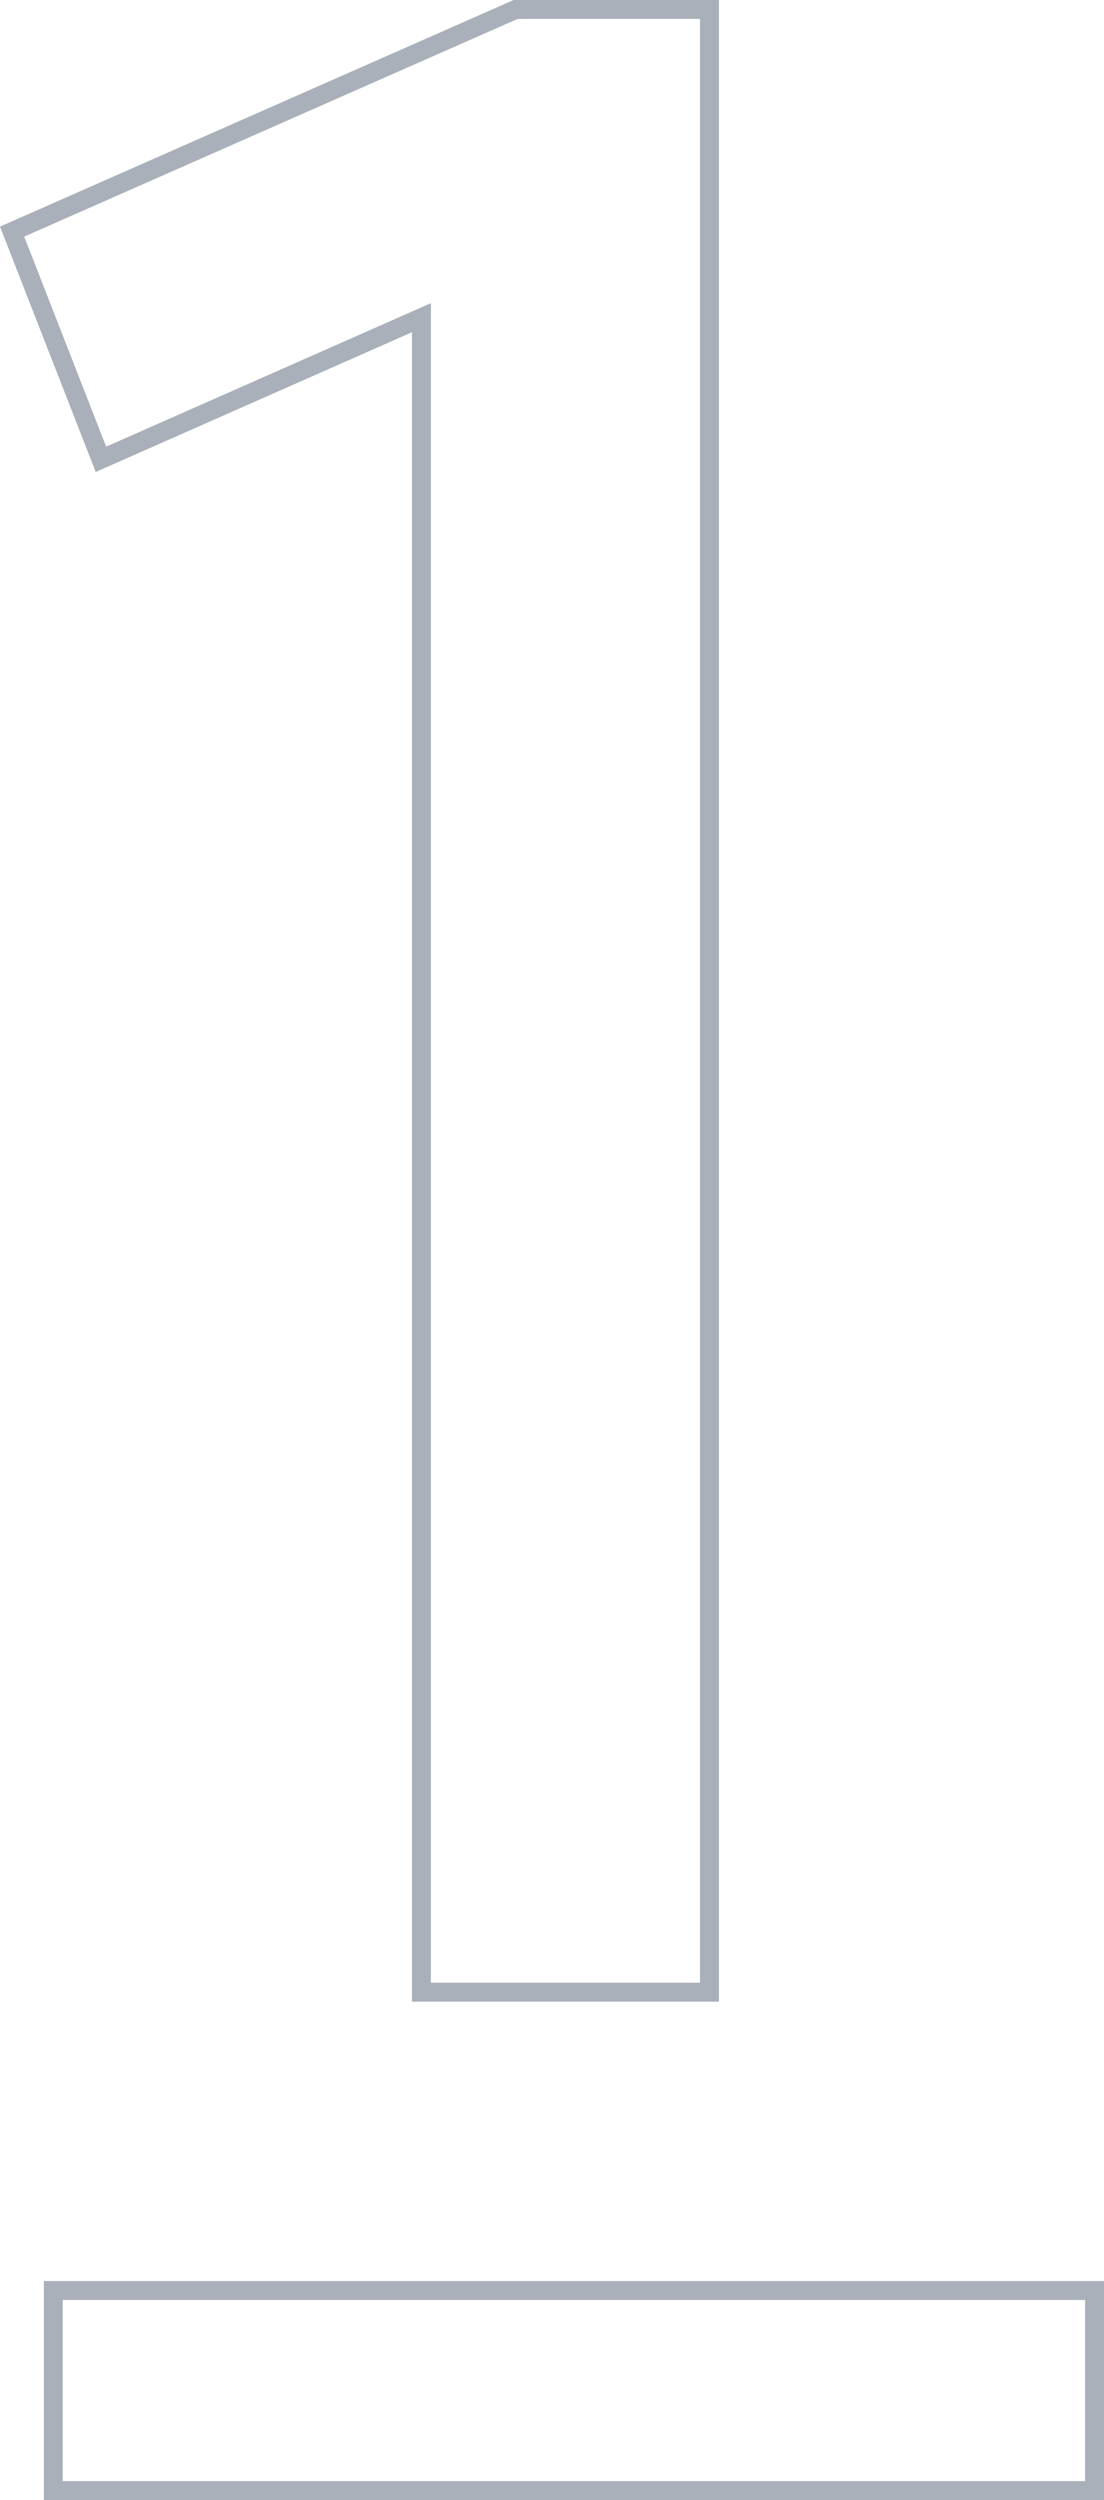 <svg xmlns="http://www.w3.org/2000/svg" viewBox="0 0 87.499 198.066"><g data-name="レイヤー 2"><g data-name="レイヤー 1"><path d="M33.4 25.17L8 36.39.96 18.35 40.864.75h15.364v157.081H33.4z" fill="none" stroke="#aab0b9" stroke-miterlimit="10" stroke-width="1.5"/><path d="M86 182.214v14.352H4.974v-14.352H86m1.5-1.5H3.474v17.352H87.5v-17.352z" fill="#aab0b9"/></g></g></svg>